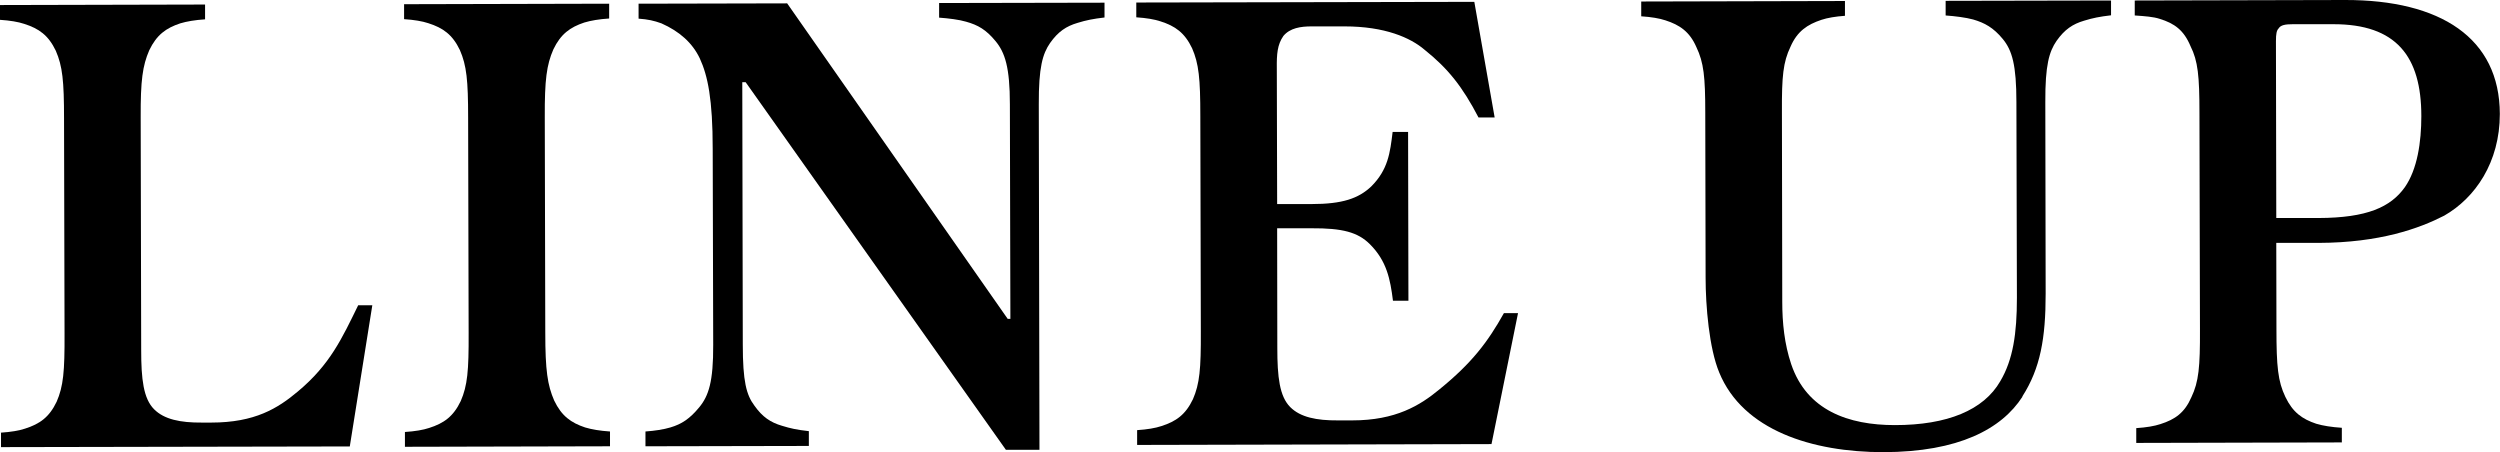 <?xml version="1.0" encoding="UTF-8"?><svg id="_レイヤー_2" xmlns="http://www.w3.org/2000/svg" viewBox="0 0 148.73 26.89"><g id="txt"><path d="m.05,25.74c.6-.04,1.08-.12,1.44-.24.88-.28,1.44-.68,1.88-1.6.4-.92.48-1.8.47-4.04l-.03-12.8c0-2.24-.09-3.12-.49-4.04-.44-.92-1-1.32-1.88-1.6-.36-.12-.84-.2-1.44-.24V.3s12.2-.03,12.2-.03v.88c-.6.04-1.08.12-1.48.24-.84.28-1.4.68-1.84,1.6-.4.92-.52,1.8-.51,4l.03,13.84c0,1.72.13,2.88.77,3.52.6.6,1.56.8,2.84.79h.56c2.6,0,3.96-.85,5.15-1.85,1.92-1.6,2.63-3.17,3.59-5.13h.84s-1.34,8.4-1.34,8.4l-20.75.04v-.88Z"/><path d="m32.44,19.79c0,2.24.13,3.12.53,4.04.44.92,1,1.32,1.84,1.6.4.12.88.2,1.48.24v.88s-12.2.03-12.2.03v-.88c.6-.04,1.08-.12,1.44-.24.88-.28,1.44-.68,1.88-1.6.4-.92.48-1.8.47-4.04l-.03-12.8c0-2.24-.09-3.12-.49-4.04-.44-.92-1-1.32-1.88-1.6-.36-.12-.84-.2-1.44-.24V.25s12.2-.03,12.2-.03v.88c-.6.04-1.08.12-1.48.24-.84.28-1.4.68-1.84,1.6-.4.92-.52,1.8-.51,4.04l.03,12.8Z"/><path d="m59.85,26.77l-15.49-21.88h-.2l.03,15.6c0,2.2.21,3,.69,3.64.48.68.96,1,1.64,1.2.52.16.88.24,1.6.32v.88s-9.72.02-9.72.02v-.88c.56-.04,1.08-.12,1.48-.24.68-.2,1.16-.52,1.72-1.2.56-.68.84-1.52.83-3.72l-.03-11.64c0-2.96-.29-4.36-.77-5.4-.44-.92-1.2-1.6-2.28-2.08-.44-.16-.8-.24-1.36-.28V.22s8.84-.02,8.84-.02l13.12,18.77h.16s-.03-12.76-.03-12.76c0-2.2-.29-3.08-.85-3.76s-1.04-.96-1.76-1.16c-.4-.12-1.04-.2-1.6-.24V.18s9.84-.02,9.84-.02v.88c-.68.08-1.08.16-1.6.32-.68.2-1.16.52-1.64,1.2-.44.64-.68,1.44-.67,3.64l.04,20.56h-2Z"/><path d="m88.73,26.42l-21.08.05v-.88c.6-.04,1.08-.12,1.44-.24.88-.28,1.44-.68,1.88-1.6.4-.92.48-1.8.47-4.04l-.03-12.8c0-2.24-.09-3.12-.49-4.04-.44-.92-1-1.32-1.88-1.6-.36-.12-.84-.2-1.44-.24V.15s20.11-.04,20.11-.04l1.21,6.88h-.96c-.96-1.84-1.81-2.91-3.21-4.03-.84-.72-2.36-1.39-4.76-1.39h-1.96c-.64,0-1.28.09-1.68.57-.36.52-.4,1.08-.39,1.92l.02,8.08h2.04c1.84,0,2.8-.33,3.56-1.05,1-1,1.12-2,1.27-3.24h.92s.02,10.04.02,10.04h-.92c-.16-1.28-.37-2.36-1.37-3.36-.72-.72-1.64-.96-3.48-.95h-2.04s.01,7.12.01,7.12c0,1.72.13,2.88.77,3.52.6.6,1.56.8,2.84.79h.84c2.6,0,4.04-.89,5.2-1.85,1.92-1.56,2.87-2.81,3.83-4.53h.84s-1.58,7.8-1.58,7.8Z"/><path d="m120.32,23.6c-1.24,1.92-3.79,3.29-8.27,3.3-4.24,0-8.36-1.3-9.77-4.74-.6-1.44-.81-3.96-.81-5.64l-.02-9.8c0-2.16-.09-3-.53-3.92-.4-.92-1-1.32-1.84-1.59-.36-.12-.84-.2-1.44-.24V.09s12.12-.03,12.12-.03v.88c-.56.04-1.04.12-1.4.24-.84.28-1.44.68-1.84,1.6-.44.92-.52,1.76-.51,3.88l.02,11.28c0,1.28.13,2.52.53,3.72.93,2.76,3.41,3.63,6.17,3.63,3.12,0,5.28-.89,6.27-2.61.76-1.28.99-2.84.99-4.96l-.03-11.64c0-2.2-.25-3.08-.81-3.76-.56-.68-1.08-.96-1.76-1.16-.44-.12-1.08-.2-1.64-.24V.05s9.84-.02,9.84-.02v.88c-.68.08-1.08.16-1.6.32-.68.2-1.16.52-1.64,1.2-.44.64-.68,1.44-.67,3.64l.02,11.4c0,2.64-.31,4.44-1.39,6.12Z"/><path d="m139.33,26.32l-12.24.03v-.88c.6-.04,1.08-.12,1.44-.24.88-.28,1.44-.68,1.84-1.6.44-.92.52-1.8.51-4.04l-.03-12.84c0-2.24-.09-3.12-.53-4-.4-.96-.96-1.36-1.84-1.63-.36-.12-.88-.16-1.48-.2V.03S139.51,0,139.51,0c5.68-.01,9.2,2.26,9.21,6.78,0,2.88-1.47,5-3.31,6.05-1.48.76-3.83,1.61-7.47,1.62h-2.52s.01,5.12.01,5.12c0,2.24.09,3.12.53,4.04.44.92,1,1.32,1.84,1.6.4.12.92.2,1.52.24v.88Zm-3.91-13.35h2.52c2.88-.01,4.28-.65,5.12-1.82.76-1.08.99-2.72.99-4.24,0-3.56-1.49-5.48-5.25-5.47h-2.4c-.44,0-.72.05-.84.25-.12.12-.16.32-.16.76l.02,10.52Z"/></g></svg>